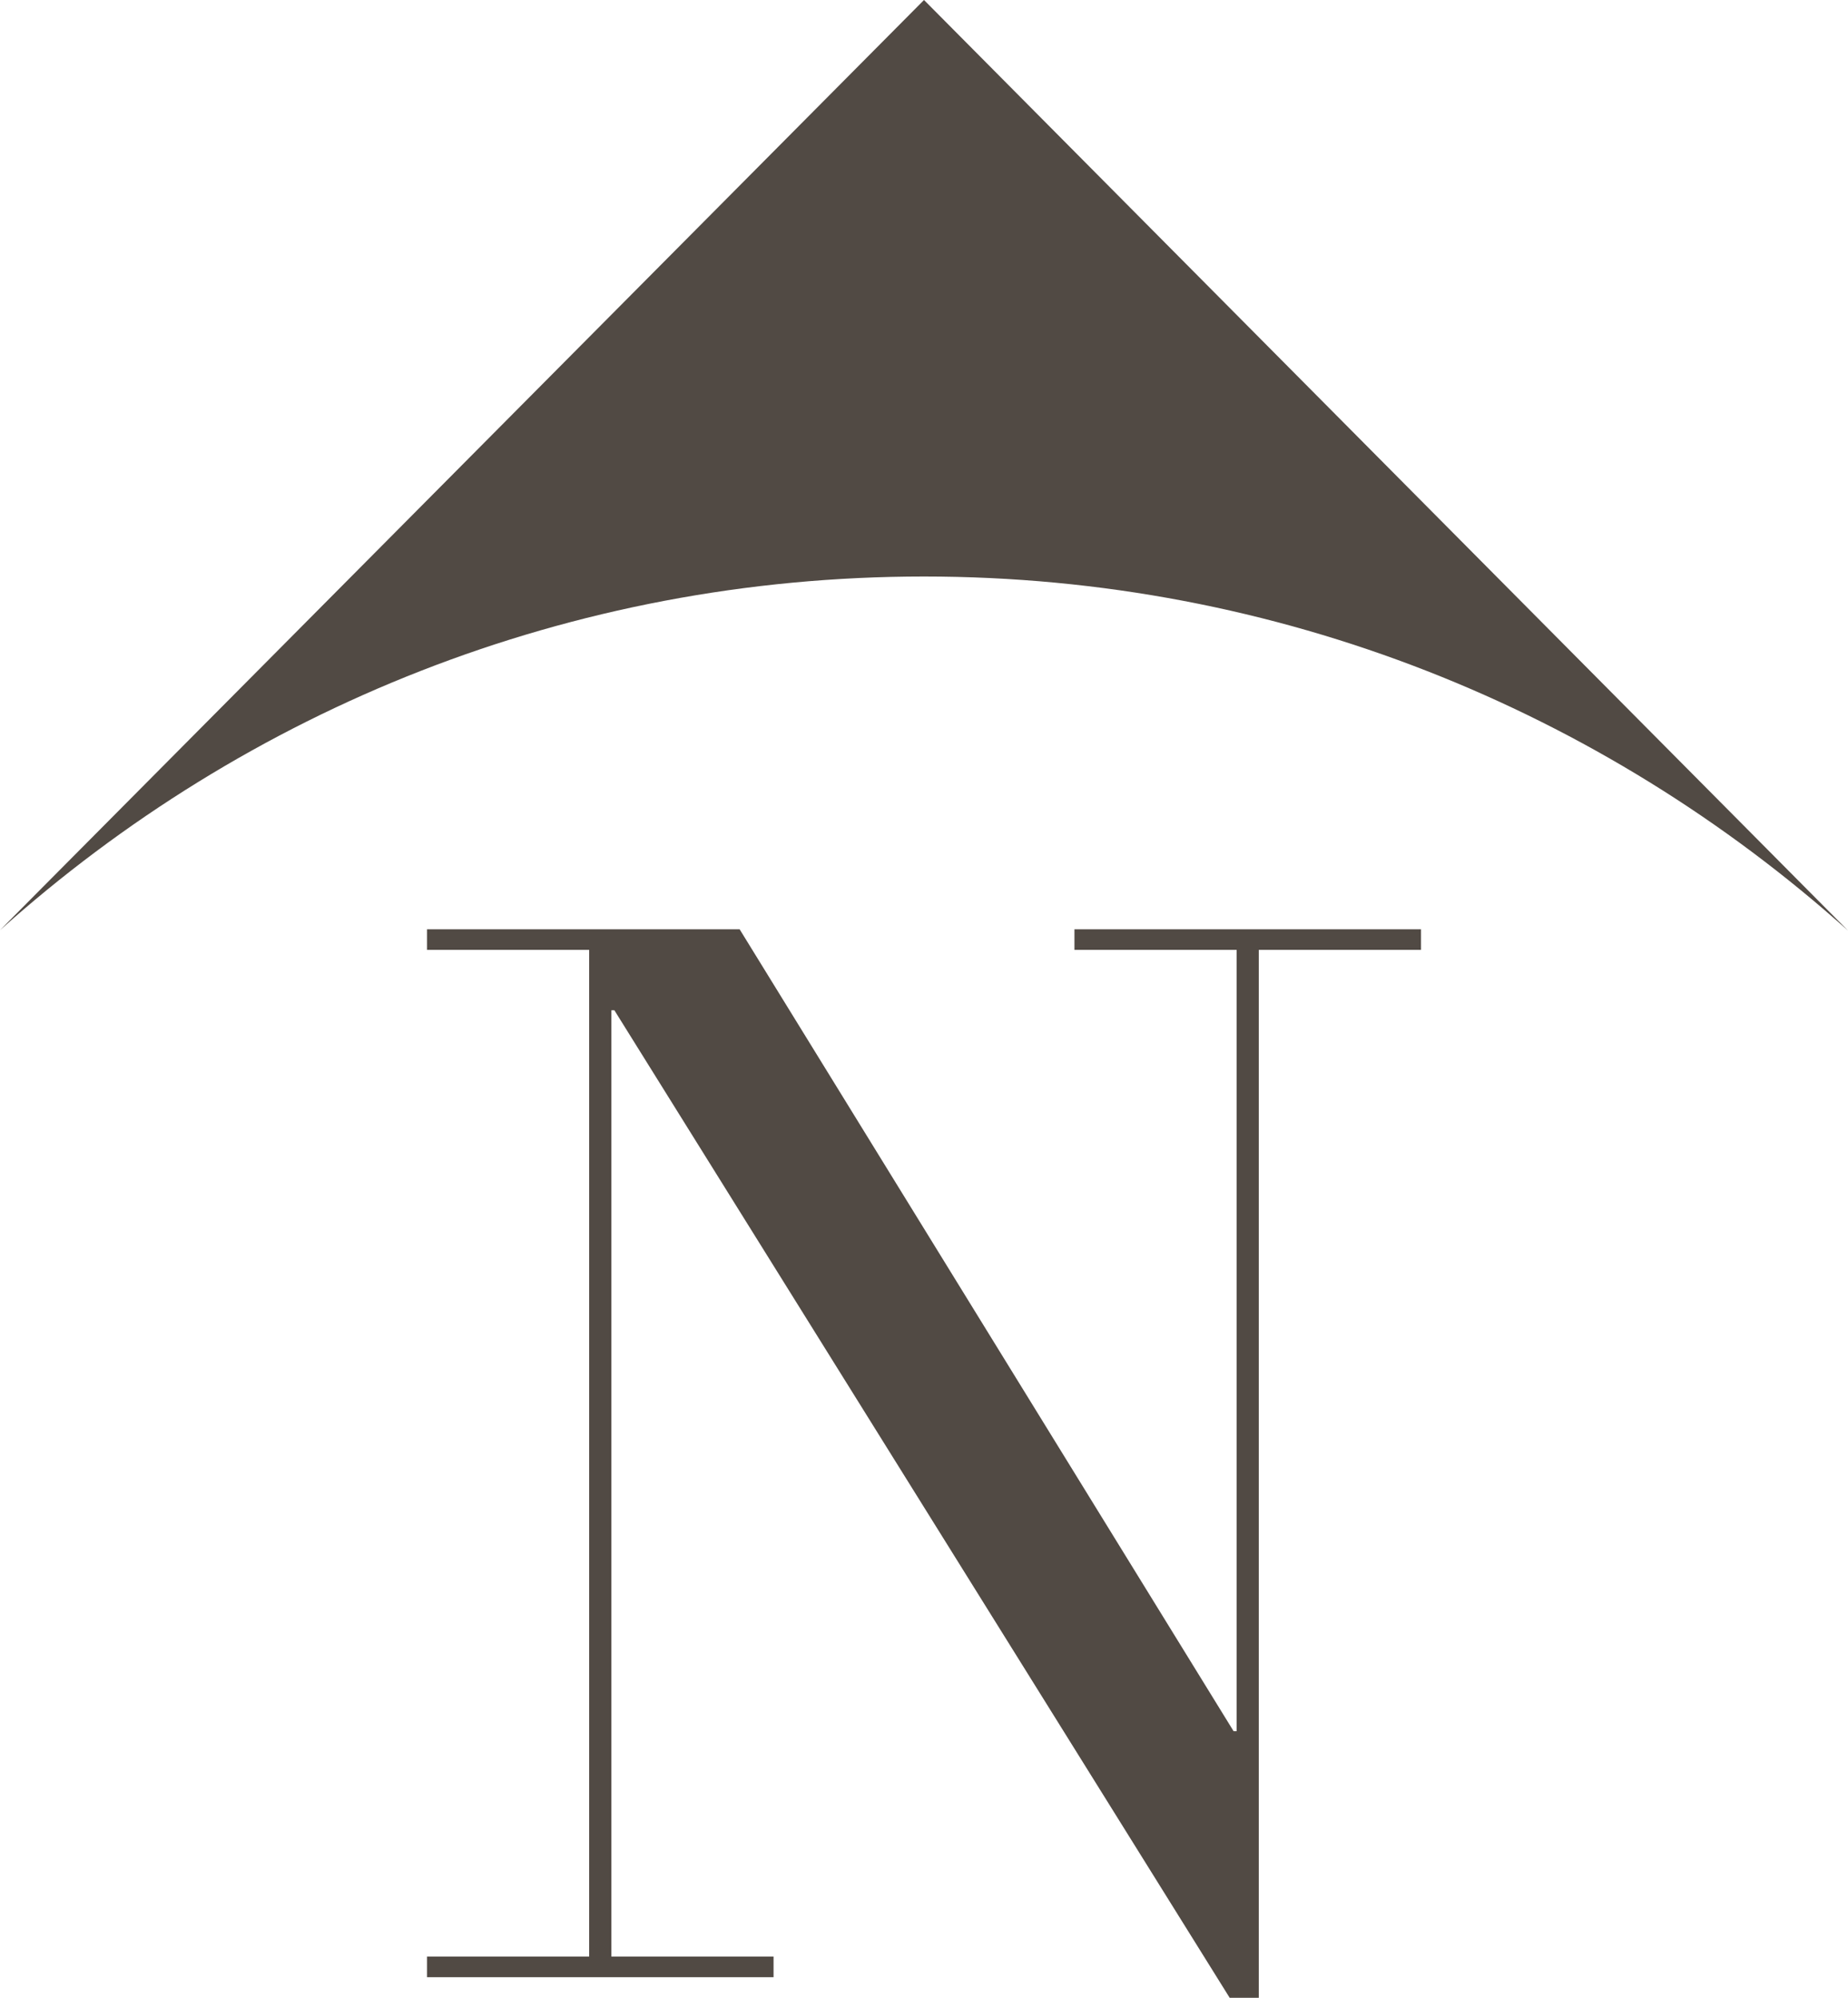 <svg width="37" height="40" viewBox="0 0 37 40" fill="none" xmlns="http://www.w3.org/2000/svg">
<path d="M18.5 0L0 18.624C4.919 14.216 11.396 11.543 18.5 11.543C25.604 11.543 32.081 14.224 37 18.633L18.5 0Z" fill="#514A44"/>
<path d="M8.549 39.176H11.796V19.018H8.549V18.607H14.809L24.699 34.663H24.759V19.018H21.512V18.607H28.451V19.018H25.203V40H24.62L12.301 20.228H12.241V39.176H15.488V39.588H8.549V39.176Z" fill="#514A44"/>
</svg>
